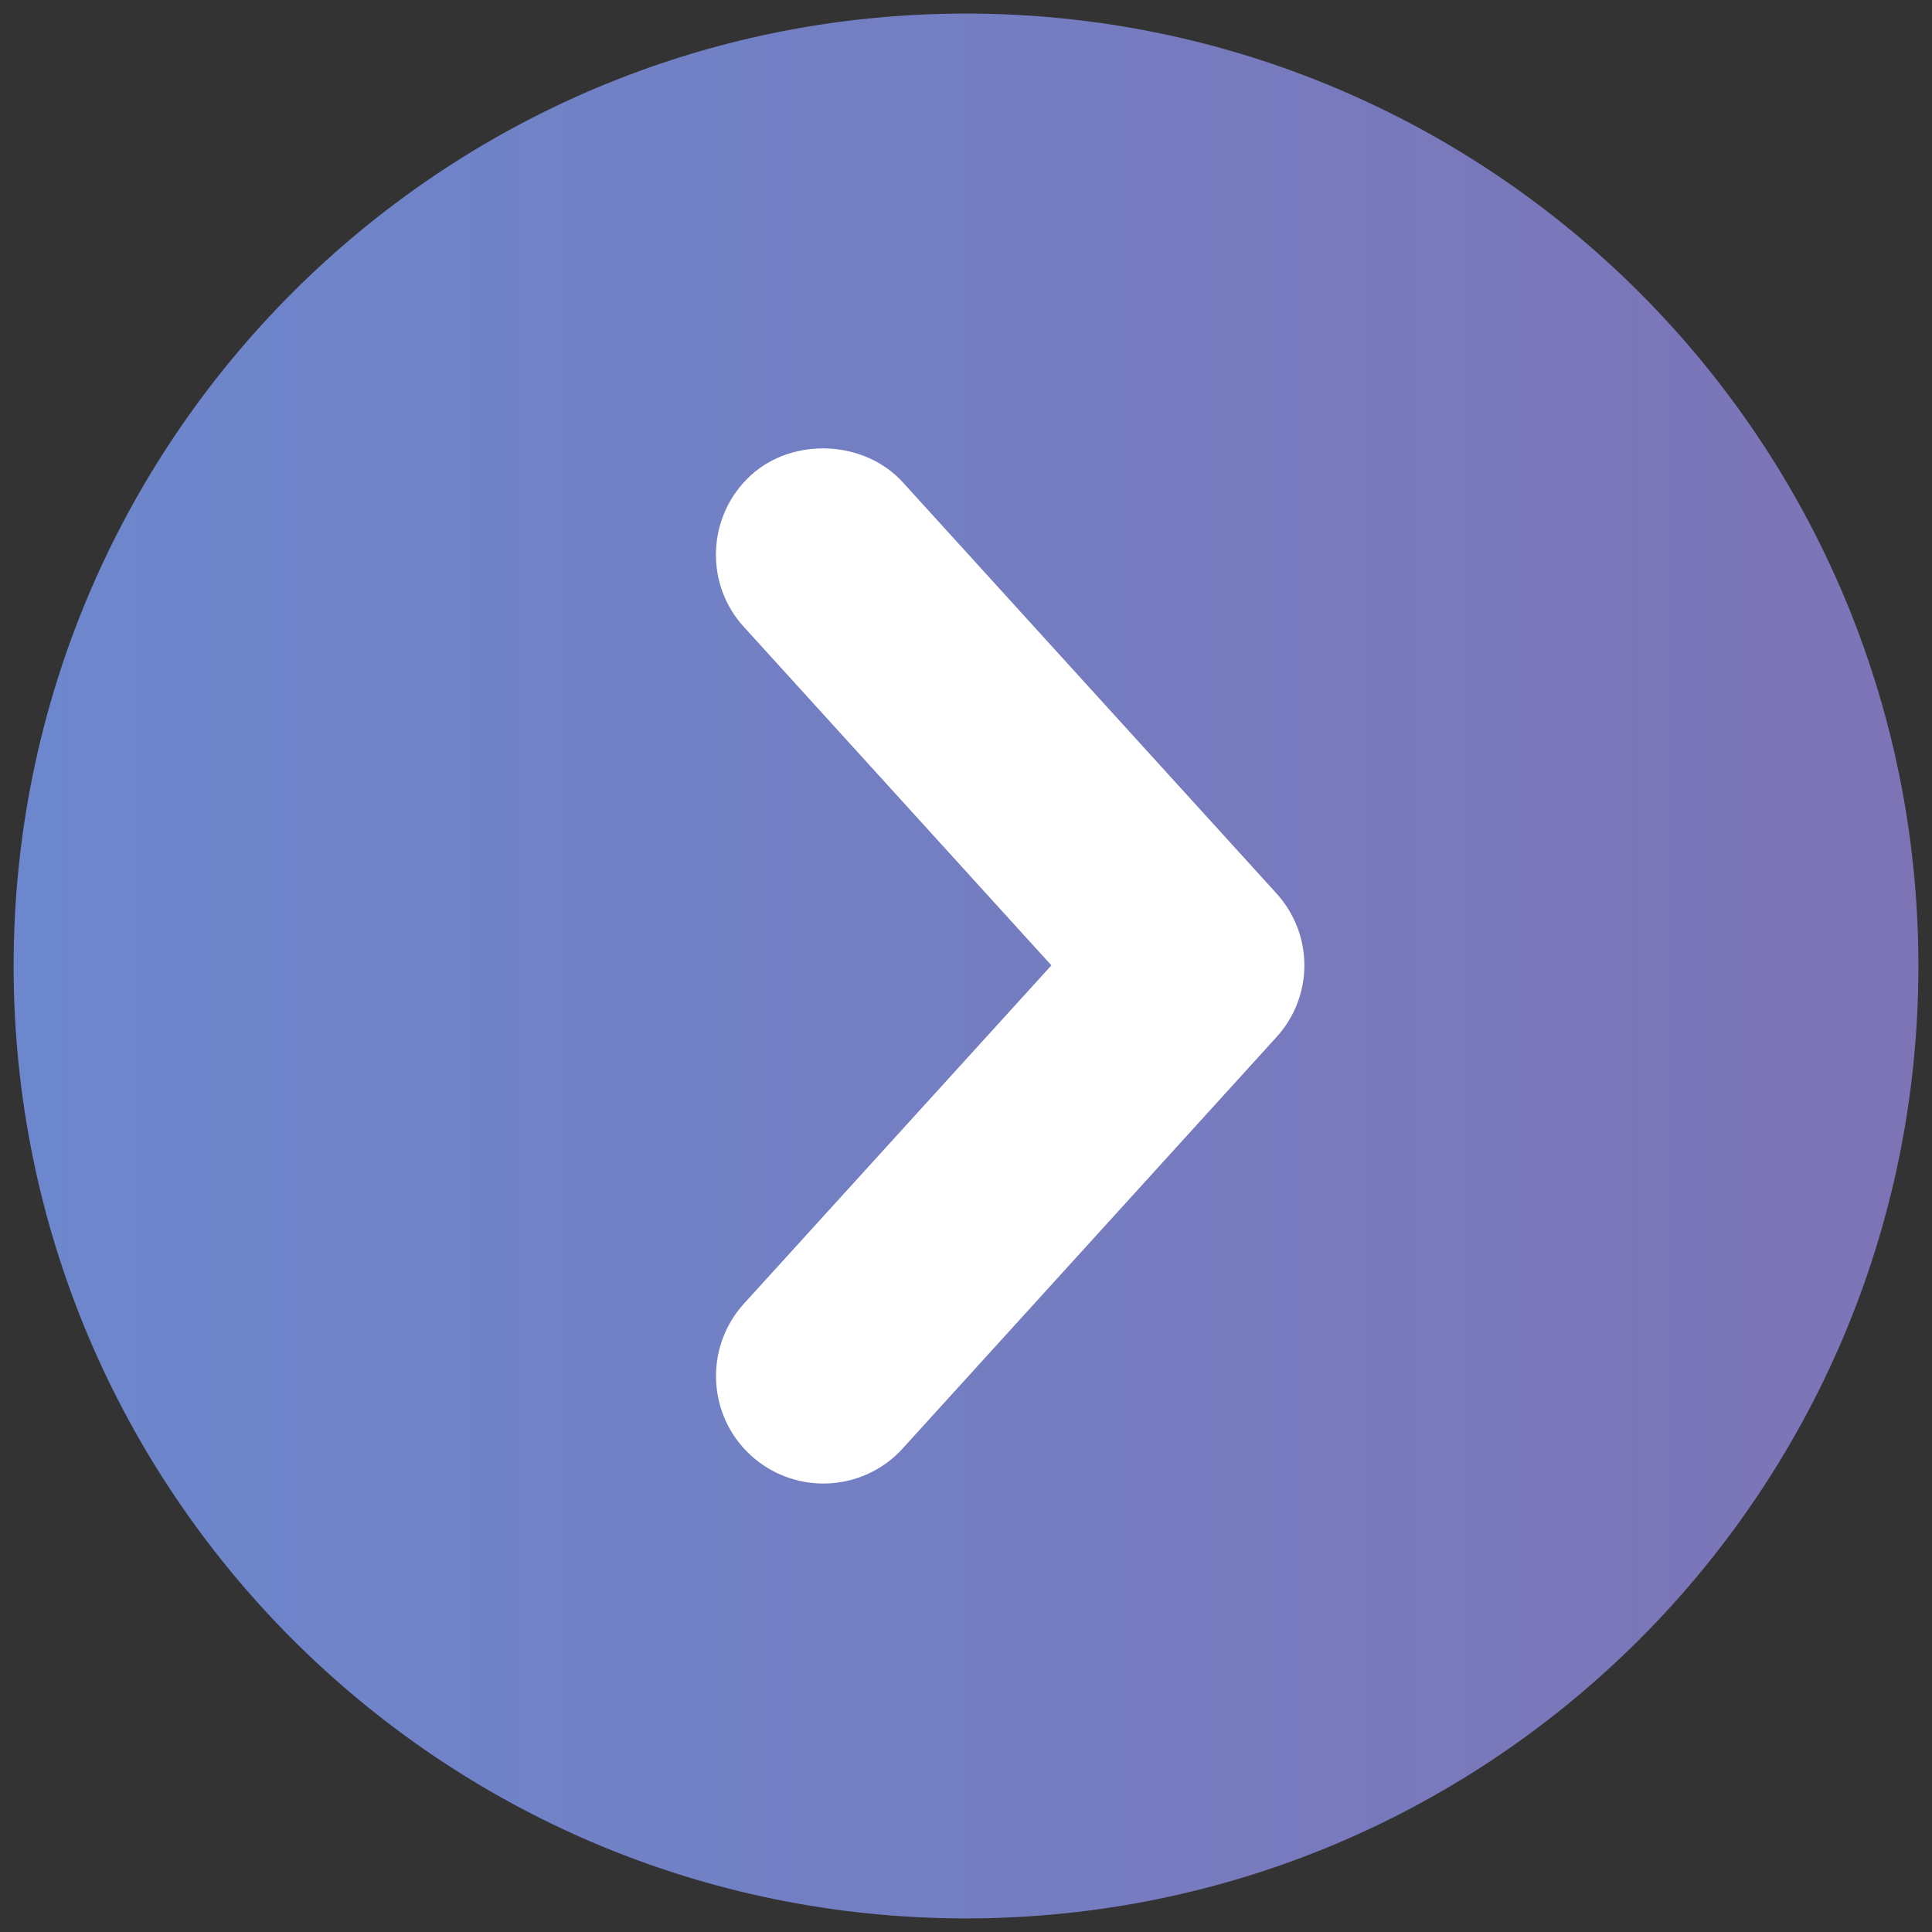 <?xml version="1.0" encoding="utf-8"?>
<!-- Generator: Adobe Illustrator 16.0.0, SVG Export Plug-In . SVG Version: 6.00 Build 0)  -->
<!DOCTYPE svg PUBLIC "-//W3C//DTD SVG 1.1//EN" "http://www.w3.org/Graphics/SVG/1.1/DTD/svg11.dtd">
<svg version="1.1" id="Layer_1" xmlns="http://www.w3.org/2000/svg" xmlns:xlink="http://www.w3.org/1999/xlink" x="0px" y="0px"
	 width="80px" height="80px" viewBox="-30.962 -30.962 80 80" enable-background="new -30.962 -30.962 80 80" xml:space="preserve">
<rect x="-30.962" y="-30.962" width="80" height="80" fill="#333333" stroke="none"/>
<g>
	<linearGradient id="SVGID_1_" gradientUnits="userSpaceOnUse" x1="-30.398" y1="9.038" x2="48.475" y2="9.038">
		<stop  offset="0" style="stop-color:#6C87CD"/>
		<stop  offset="1" style="stop-color:#7D74B6"/>
	</linearGradient>
	<path fill="url(#SVGID_1_)" d="M48.475,9.035c0,21.782-17.658,39.44-39.438,39.44c-21.779,0-39.435-17.658-39.435-39.44
		c0-21.781,17.656-39.435,39.435-39.435C30.816-30.4,48.475-12.746,48.475,9.035z"/>
	<path fill="#FFFFFF" d="M21.883,6.02L6.433-10.978c-1.582-1.756-4.535-1.903-6.292-0.314c-0.882,0.804-1.398,1.907-1.453,3.091
		C-1.366-7.01-0.957-5.87-0.156-4.999l12.73,14.011L-0.164,23.028c-1.646,1.822-1.509,4.641,0.309,6.289
		c0.826,0.746,1.888,1.151,2.989,1.151c1.265,0,2.47-0.541,3.294-1.465l15.445-16.997C23.44,10.304,23.44,7.729,21.883,6.02z"/>
</g>
</svg>
